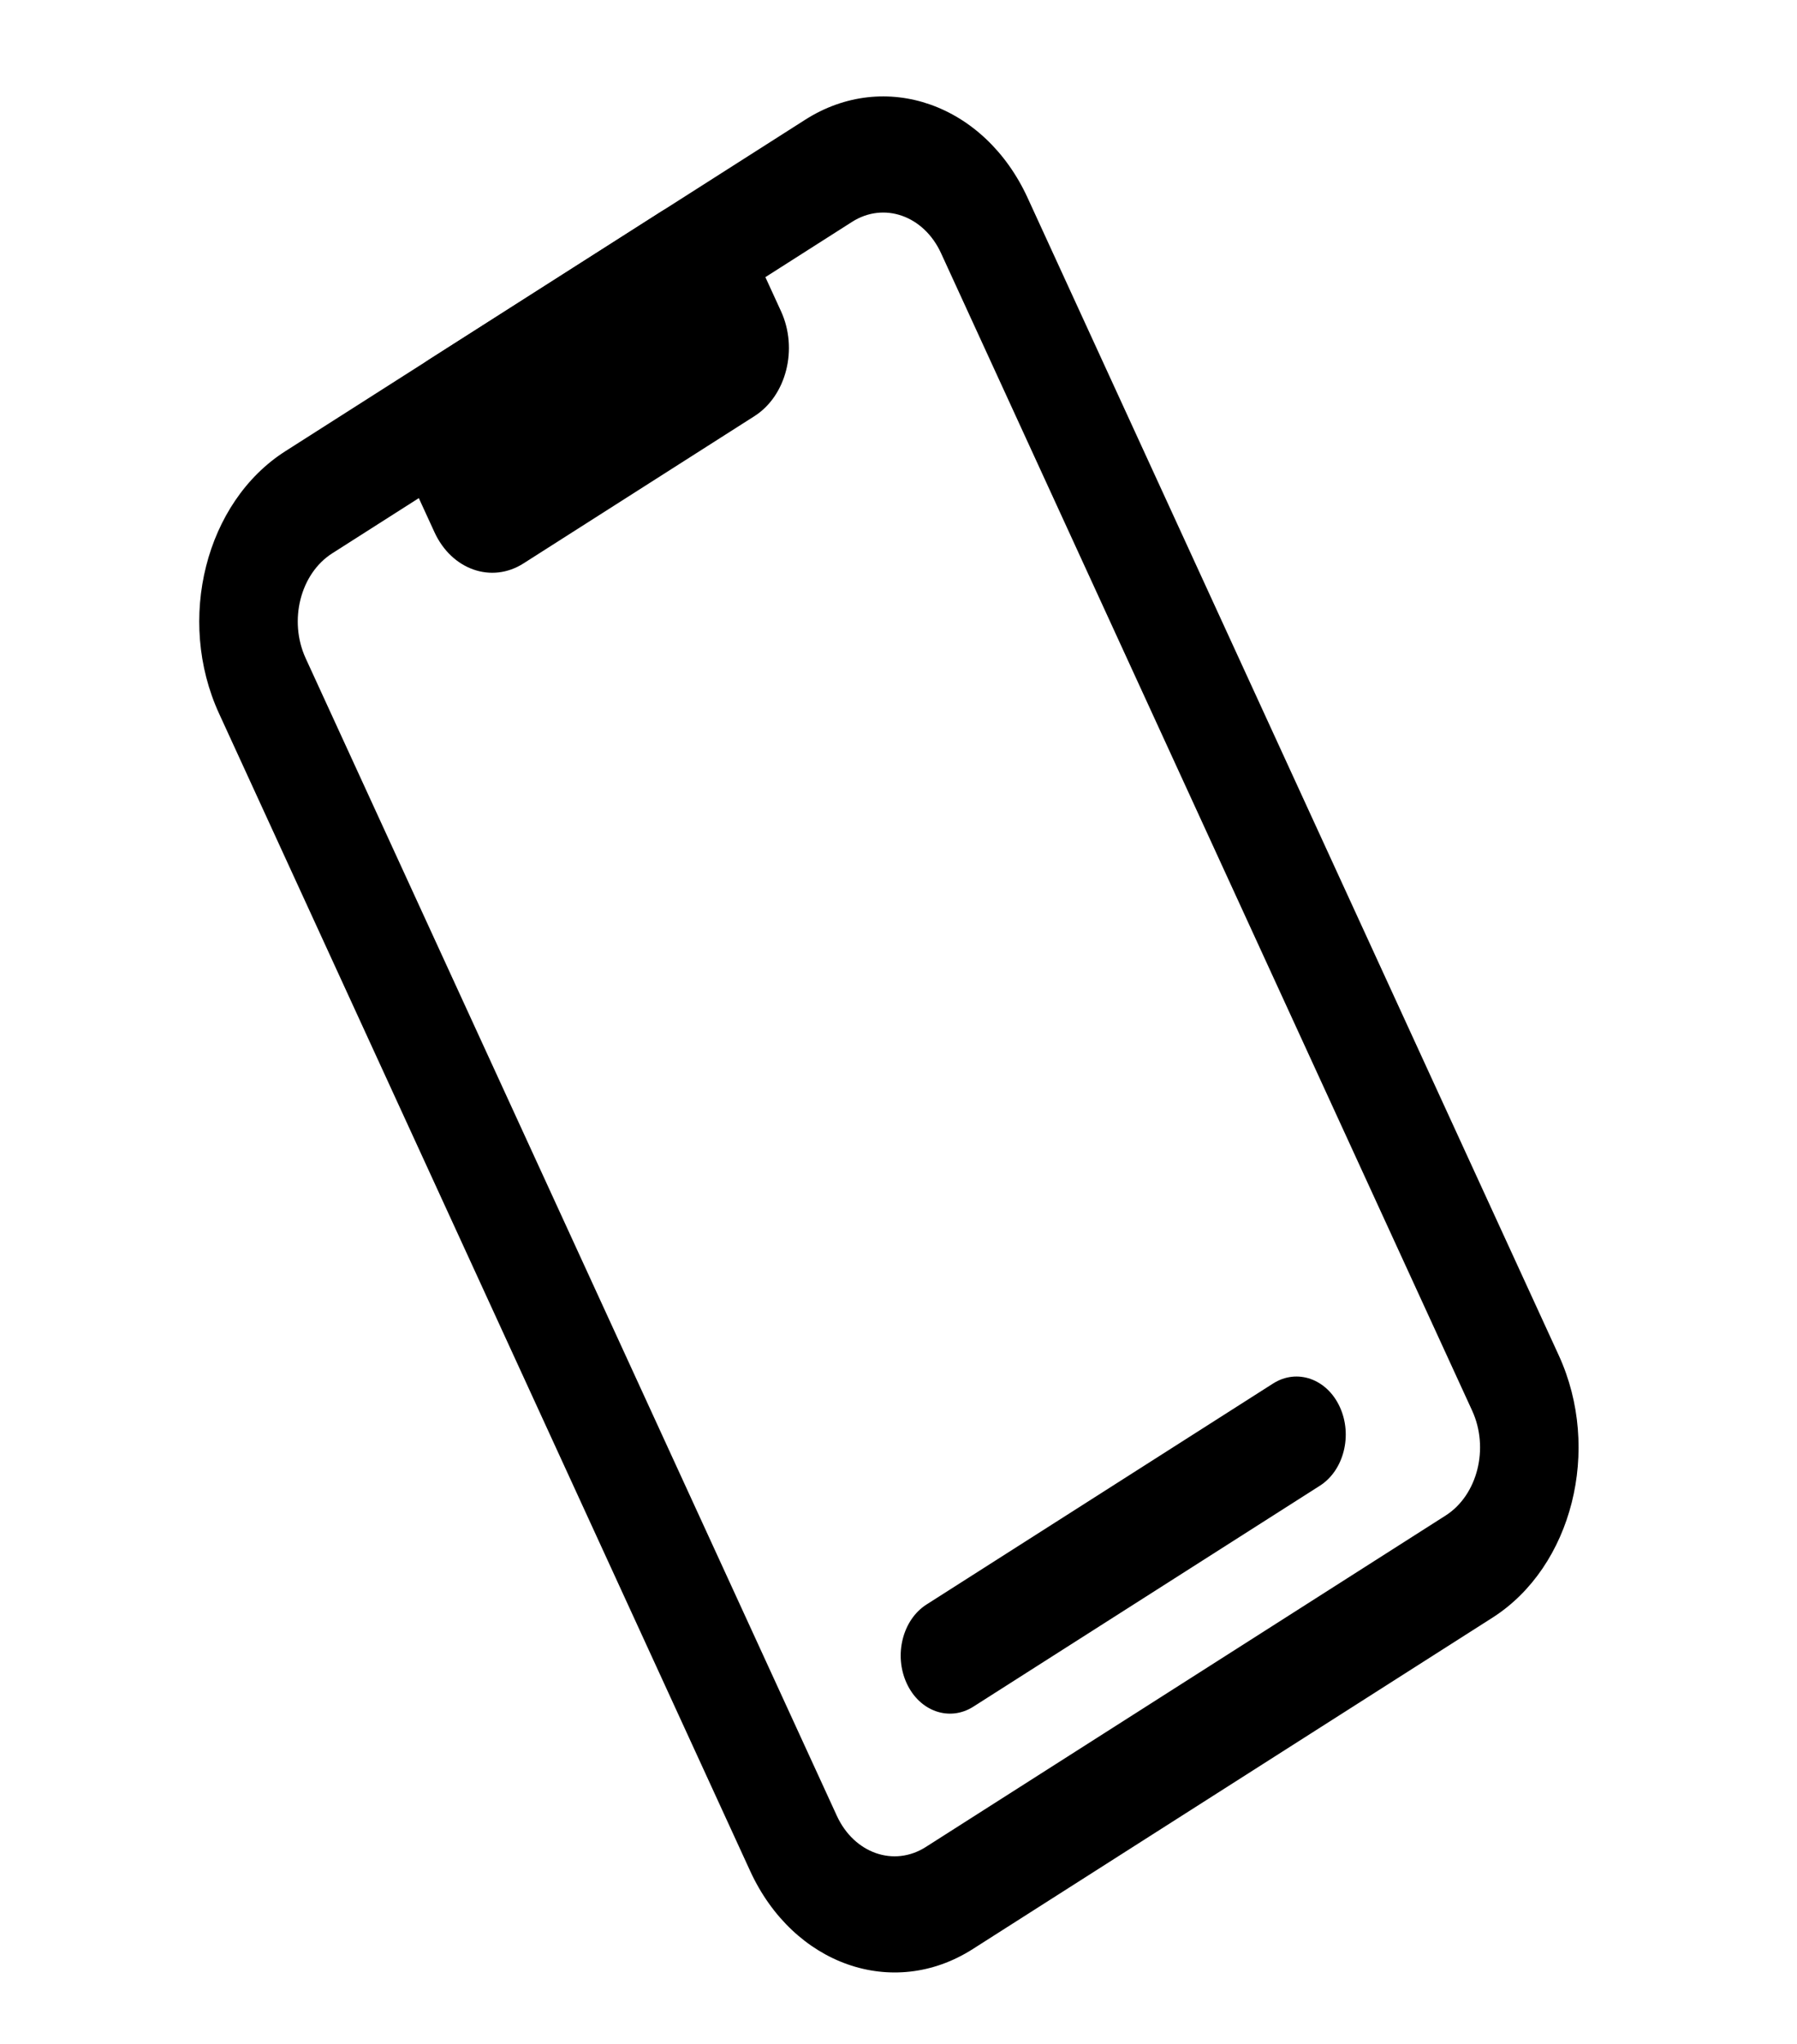 <?xml version="1.0" encoding="UTF-8"?> <svg xmlns="http://www.w3.org/2000/svg" width="51" height="58" viewBox="0 0 51 58" fill="none"><path d="M11.443 13.168C10.954 12.101 11.29 10.768 12.196 10.191L18.753 6.011C19.658 5.434 20.789 5.831 21.279 6.898L22.165 8.83C22.655 9.897 22.318 11.229 21.413 11.807L14.856 15.987C13.951 16.564 12.82 16.167 12.33 15.1L11.443 13.168Z" fill="black"></path><path fill-rule="evenodd" clip-rule="evenodd" d="M9.428 15.701C8.523 16.278 8.186 17.611 8.675 18.678L23.749 51.52C24.239 52.587 25.37 52.984 26.275 52.407L41.028 43.002C41.933 42.425 42.27 41.092 41.78 40.025L26.707 7.183C26.217 6.116 25.086 5.719 24.181 6.296L9.428 15.701ZM6.217 20.246C4.992 17.578 5.835 14.246 8.098 12.803L22.851 3.398C25.114 1.955 27.941 2.948 29.165 5.615L44.239 38.458C45.463 41.125 44.621 44.457 42.358 45.9L27.605 55.305C25.342 56.748 22.515 55.755 21.29 53.088L6.217 20.246Z" fill="black"></path><path fill-rule="evenodd" clip-rule="evenodd" d="M25.731 47.76C25.364 46.96 25.616 45.96 26.295 45.527L36.13 39.257C36.809 38.824 37.658 39.122 38.025 39.922C38.392 40.722 38.139 41.722 37.461 42.155L27.625 48.425C26.946 48.858 26.098 48.56 25.731 47.76Z" fill="black"></path></svg> 
